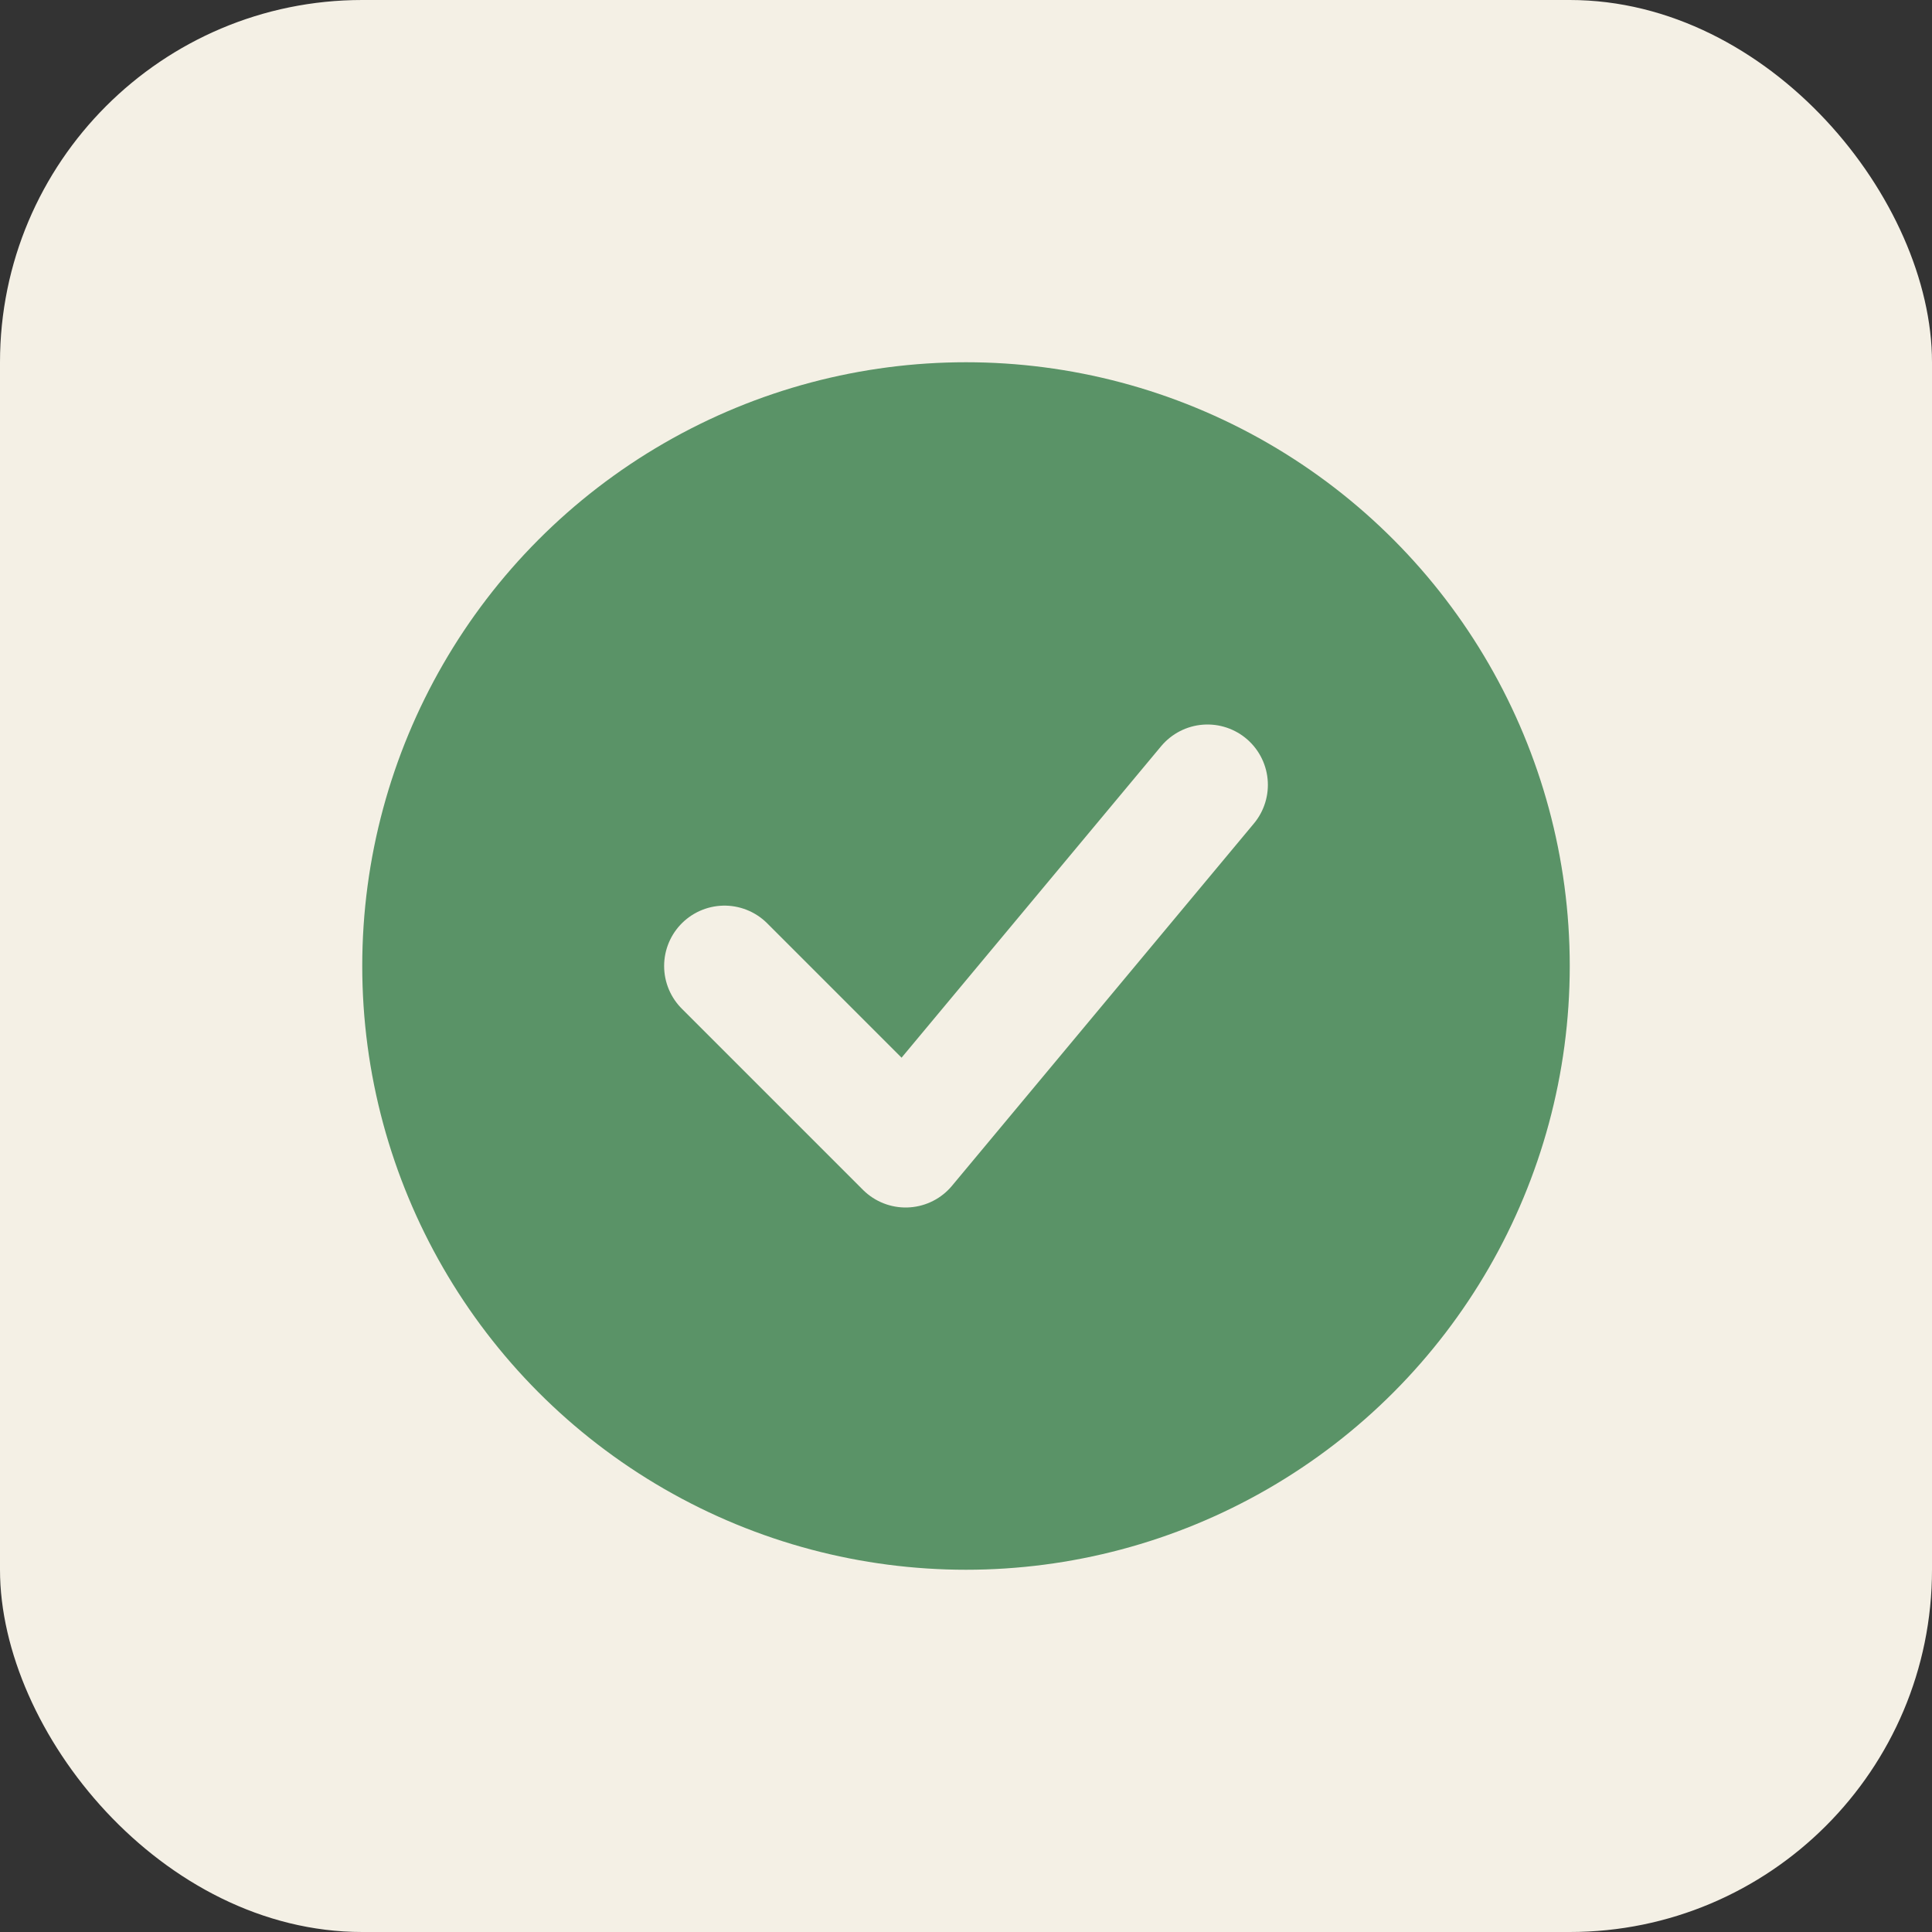 <svg width="32" height="32" viewBox="0 0 32 32" fill="none" xmlns="http://www.w3.org/2000/svg">
  <rect x="0" y="0" width="32" height="32" fill="#333333" stroke="none"/>
  <rect width="32" height="32" rx="6" fill="#f4f0e5"/>
  <circle cx="16" cy="16" r="10" fill="#5a9367"/>
  <path d="M12 16L15 19L20 13" stroke="#f4f0e5" stroke-width="2" stroke-linecap="round" stroke-linejoin="round"/>
</svg> 